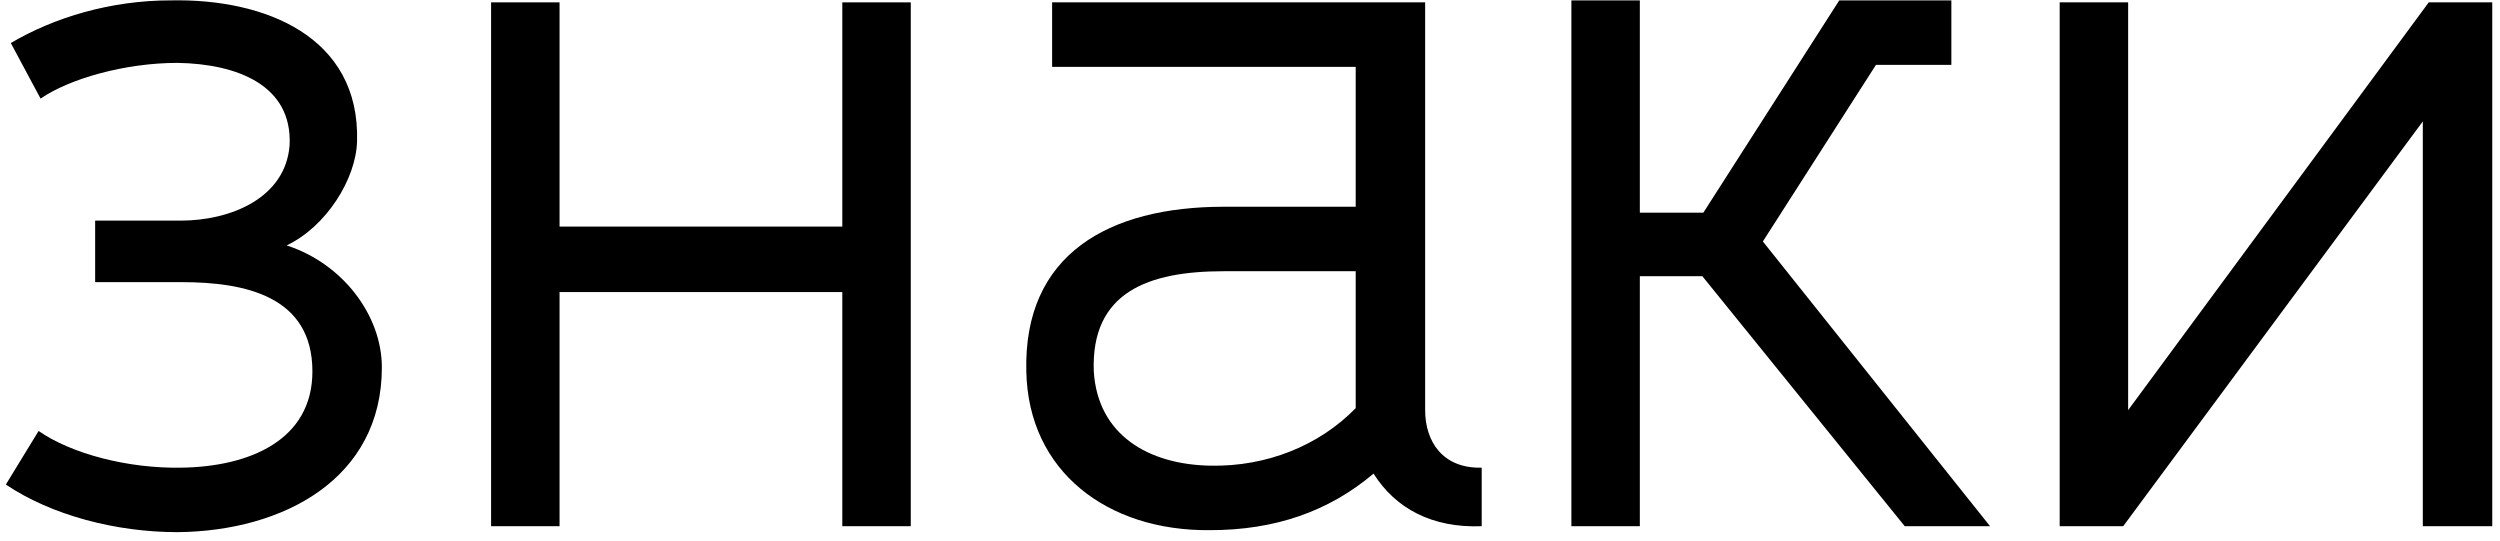<?xml version="1.0" encoding="UTF-8"?> <svg xmlns="http://www.w3.org/2000/svg" width="222" height="48" viewBox="0 0 222 48" fill="none"><path d="M182.9 46.727V0.21H188.979V36.419L215.673 0.21H221.312V46.727H215.145V10.782L188.539 46.727H182.9Z" fill="black"></path><path d="M139.539 46.727V0.034H145.617V18.887H151.256L163.326 0.034H173.281V5.76H166.585L156.542 21.442L176.717 46.727H169.14L151.168 24.526H145.617V46.727H139.539Z" fill="black"></path><path d="M120.386 36.243V24.085H108.669C101.974 24.085 96.864 25.935 97.128 32.983C97.481 38.622 101.974 41.265 107.524 41.353C112.457 41.441 117.127 39.591 120.386 36.243ZM93.428 5.936V0.21H126.553V36.419C126.553 39.238 128.139 41.617 131.575 41.529V46.727C127.17 46.903 123.91 45.141 121.972 42.057C118.008 45.405 113.25 47.079 107.436 47.079C98.362 47.167 91.314 41.881 91.137 32.983C90.873 22.587 98.45 18.359 108.669 18.359H120.386V5.936H93.428Z" fill="black"></path><path d="M43.609 46.727V0.21H49.688V20.121H74.797V0.21H80.876V46.727H74.797V25.935H49.688V46.727H43.609Z" fill="black"></path><path d="M0.52 43.027L3.427 38.269C6.334 40.295 11.356 41.617 16.113 41.529C22.192 41.441 27.742 39.062 27.742 32.983C27.742 26.288 21.752 25.054 16.113 25.054H8.449V19.592H16.025C20.518 19.592 25.364 17.566 25.716 12.896C25.98 7.61 21.135 5.672 15.761 5.584C11.091 5.584 6.158 6.994 3.603 8.756L0.96 3.822C4.836 1.531 9.858 0.034 15.144 0.034C23.602 -0.142 31.971 3.293 31.707 12.544C31.619 15.892 28.976 20.121 25.452 21.794C30.385 23.38 33.909 27.962 33.909 32.631C33.909 42.498 25.188 47.167 15.761 47.255C10.299 47.255 4.572 45.758 0.52 43.027Z" fill="black"></path></svg> 